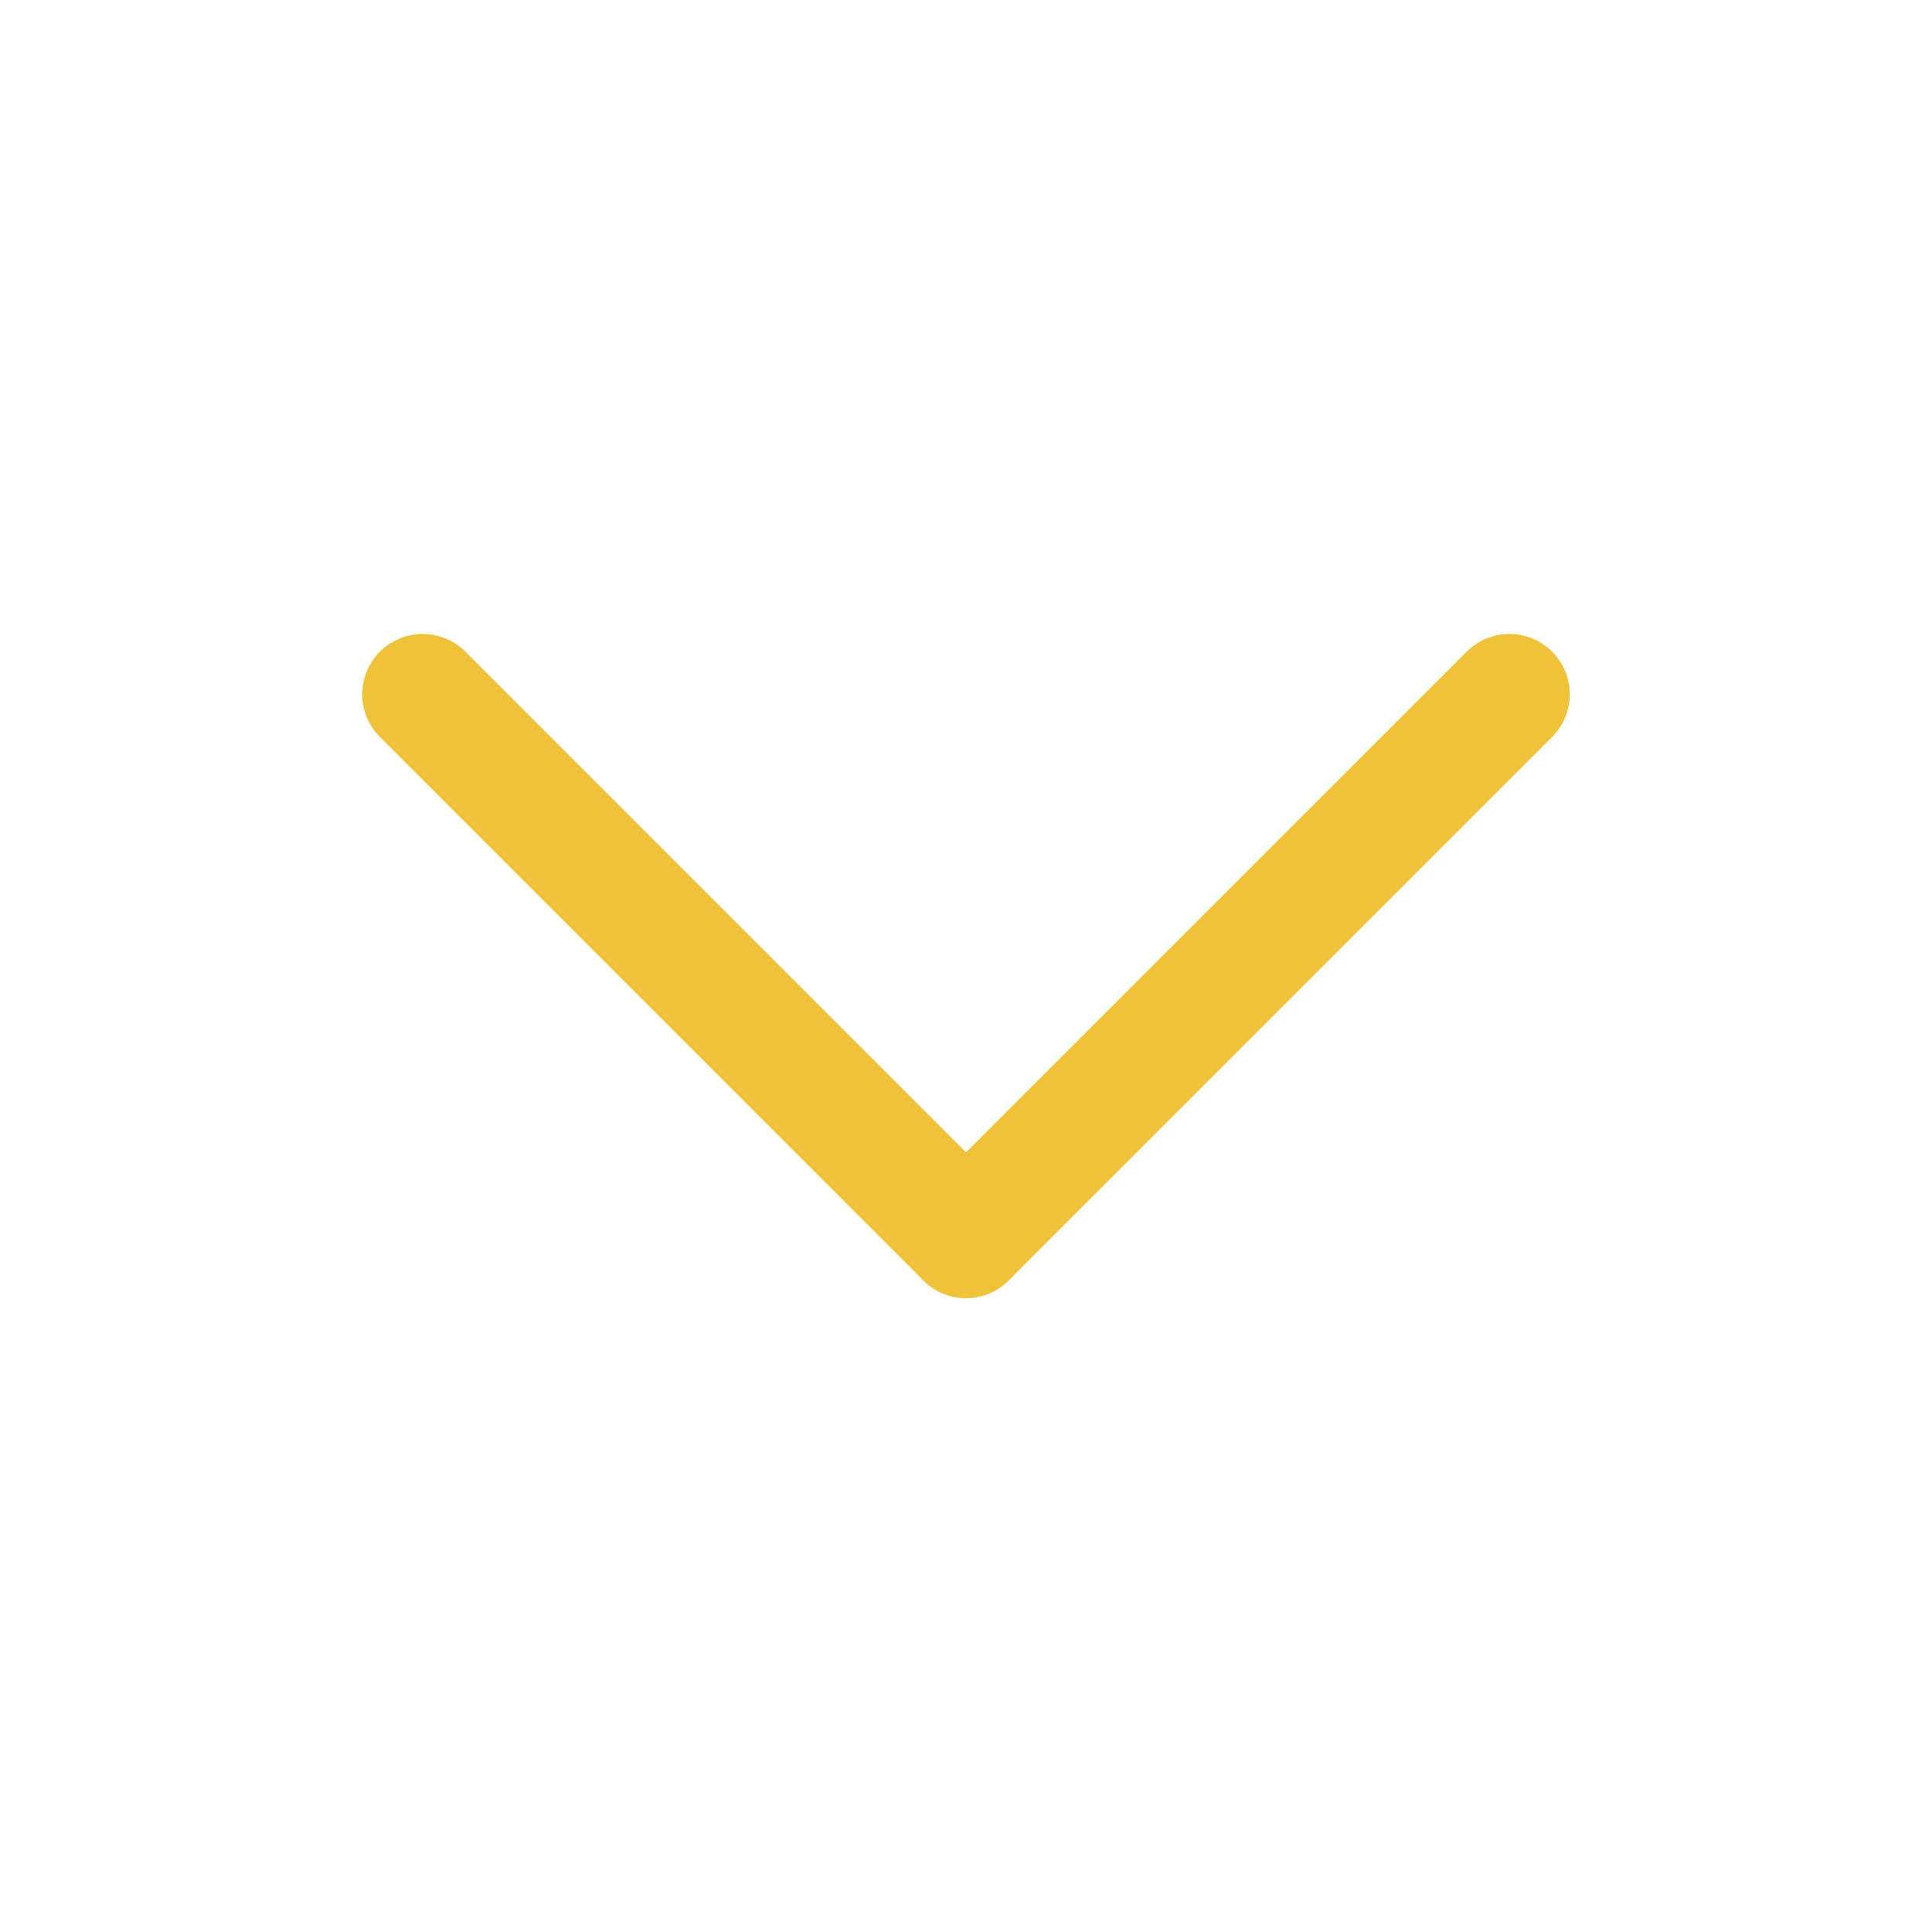 <?xml version="1.0" ?><svg fill="#f0c23a" viewBox="0 0 32 32" xmlns="http://www.w3.org/2000/svg"><defs><style>.cls-1{fill:none;stroke:#f0c23a;stroke-linecap:round;stroke-linejoin:round;stroke-width:2px;}</style></defs><title/><g id="chevron-bottom"><line class="cls-1" x1="16" x2="7" y1="20.5" y2="11.5"/><line class="cls-1" x1="25" x2="16" y1="11.5" y2="20.5"/></g></svg>